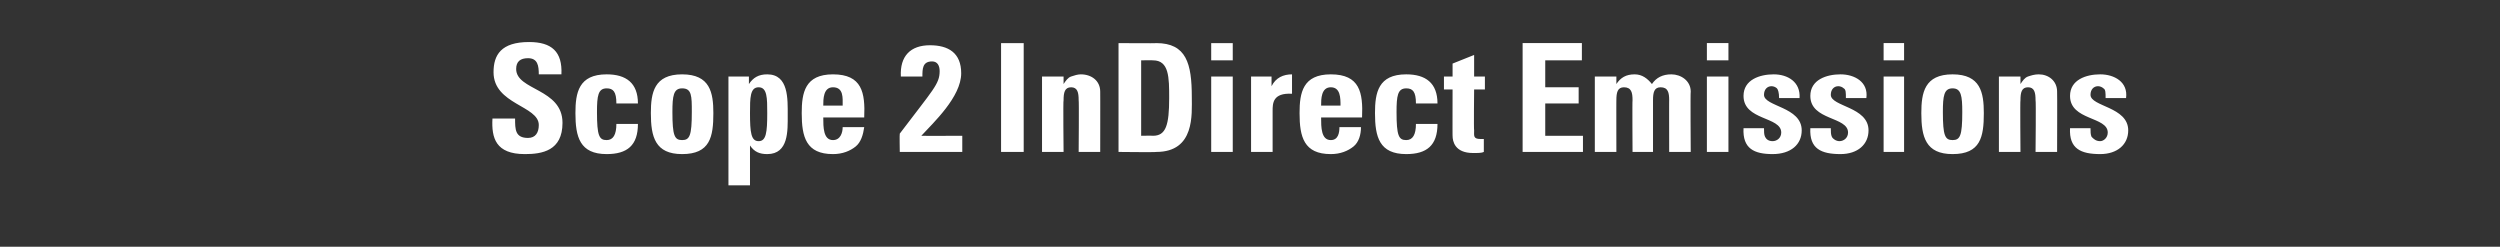 <?xml version="1.0" standalone="no"?><!DOCTYPE svg PUBLIC "-//W3C//DTD SVG 1.1//EN" "http://www.w3.org/Graphics/SVG/1.1/DTD/svg11.dtd"><svg xmlns="http://www.w3.org/2000/svg" version="1.1" width="232px" height="22.9px" viewBox="0 -4 232 22.9" style="top:-4px"><rect x="0" y="-4" width="232" height="22.9" fill="#333333" stroke="none"/><desc>Scope 2 InDirect Emissions</desc><defs/><g id="Polygon88189"><path d="m48.7 10.3c-2.7 0-3.1-1.5-3-3.3c0 0 2.1 0 2.1 0c0 1 0 1.8 1.2 1.8c.7 0 1-.5 1-1.2c0-1.8-4.2-1.9-4.2-4.9c0-1.6.7-2.8 3.3-2.8c2.1 0 3.1.9 3 3c0 0-2.1 0-2.1 0c0-.8-.1-1.5-1-1.5c-.7 0-1.1.3-1.1 1c0 2 4.3 1.8 4.3 5c0 2.6-1.9 2.9-3.5 2.9zm8.5-4.7c0-1.1-.3-1.4-.9-1.4c-.8 0-.9.7-.9 2.2c0 2.2.2 2.6.9 2.6c.6 0 .9-.5.9-1.5c0 0 2 0 2 0c0 2-1 2.8-2.9 2.8c-2.5 0-2.9-1.6-2.9-3.8c0-1.9.3-3.6 2.9-3.6c1.8 0 2.9.8 2.9 2.7c0 0-2 0-2 0zm7 .8c0-1.5 0-2.2-.9-2.2c-.8 0-.9.7-.9 2.2c0 2.2.2 2.6.9 2.6c.7 0 .9-.4.9-2.6zm-3.8.1c0-1.9.3-3.6 2.9-3.6c2.6 0 2.9 1.7 2.9 3.6c0 2.2-.3 3.8-2.9 3.8c-2.5 0-2.9-1.6-2.9-3.8zm10.8 0c0-1.4 0-2.4-.8-2.4c-.8 0-.8 1-.8 2.4c0 1.8.1 2.6.8 2.6c.7 0 .8-.8.8-2.6zm-1.7-3.4l0 .7c0 0 0 .05 0 0c.4-.6.9-.9 1.7-.9c2 0 1.9 2.3 1.9 3.8c0 1.4.1 3.6-1.9 3.6c-.7 0-1.2-.2-1.6-.8c0-.04 0 0 0 0l0 3.7l-2 0l0-10.1l1.9 0zm8.7 2.7c0-.7.1-1.7-.9-1.7c-.9 0-.9 1.1-.9 1.7c0 0 1.8 0 1.8 0zm-1.8 1.1c0 .9 0 2.1.9 2.1c.7 0 .9-.7.9-1.2c0 0 2 0 2 0c-.1.7-.3 1.4-.8 1.8c-.5.4-1.2.7-2.1.7c-2.5 0-2.9-1.6-2.9-3.8c0-1.9.3-3.6 2.9-3.6c2.7 0 3 1.7 2.9 4c0 0-3.8 0-3.8 0zm7.1 3.2c0 0-.03-1.69 0-1.7c3.1-4.1 3.7-4.6 3.7-5.8c0-.5-.2-.9-.7-.9c-.9 0-.9.7-.9 1.4c0 0-2 0-2 0c-.1-1.9.9-2.9 2.7-2.9c1.7 0 2.9.7 2.9 2.6c0 2.2-2.6 4.6-3.7 5.8c.04.02 3.8 0 3.8 0l0 1.5l-5.8 0zm9.4 0l0-10.1l2.1 0l0 10.1l-2.1 0zm5.8-6.3c0 0-.02-.02 0 0c.2-.3.4-.6.7-.7c.3-.1.6-.2.9-.2c1 0 1.8.6 1.8 1.6c.01-.03 0 5.6 0 5.6l-2 0c0 0 .04-4.84 0-4.8c0-.7-.1-1.2-.7-1.2c-.6 0-.7.5-.7 1.2c-.05-.04 0 4.8 0 4.8l-2 0l0-7l2 0l0 .7zm7.2 4.8c0 0 1.06-.02 1.1 0c1.2 0 1.5-1 1.5-3.5c0-1.9 0-3.5-1.5-3.5c.03-.02-1.1 0-1.1 0l0 7zm-2.1-8.6c0 0 3.55.03 3.5 0c2.8 0 3.3 1.9 3.3 5c0 1.6.3 5.1-3.3 5.1c-.04.04-3.5 0-3.5 0l0-10.1zm10.6 10.1l-2 0l0-7l2 0l0 7zm0-10.1l0 1.6l-2 0l0-1.6l2 0zm3.6 3.1l0 .9c0 0 .03-.02 0 0c.4-.8 1.1-1.1 1.9-1.1c0 0 0 1.8 0 1.8c-1.8-.1-1.8.9-1.8 1.6c0-.01 0 3.8 0 3.8l-2 0l0-7l1.9 0zm6.4 2.7c0-.7 0-1.7-.9-1.7c-.9 0-.9 1.1-.9 1.7c0 0 1.8 0 1.8 0zm-1.8 1.1c0 .9 0 2.1.9 2.1c.7 0 .8-.7.8-1.2c0 0 2 0 2 0c0 .7-.2 1.4-.7 1.8c-.5.4-1.2.7-2.1.7c-2.5 0-2.9-1.6-2.9-3.8c0-1.9.3-3.6 2.9-3.6c2.7 0 3 1.7 2.9 4c0 0-3.8 0-3.8 0zm8.8-1.3c0-1.1-.3-1.4-.9-1.4c-.8 0-.9.7-.9 2.2c0 2.2.2 2.6.9 2.6c.6 0 .9-.5.9-1.5c0 0 2 0 2 0c0 2-1 2.8-2.9 2.8c-2.5 0-2.9-1.6-2.9-3.8c0-1.9.3-3.6 2.9-3.6c1.8 0 2.9.8 2.9 2.7c0 0-2 0-2 0zm2.6-2.5l.8 0l0-1.2l2-.8l0 2l1 0l0 1.2l-1 0c0 0-.04 3.76 0 3.8c0 .5-.1.8.6.8c.1 0 .2 0 .3 0c0 0 0 1.2 0 1.2c-.2.1-.5.1-1 .1c-1.7 0-1.9-1.1-1.9-1.6c-.01.04 0-4.3 0-4.3l-.8 0l0-1.2zm7.3 7l0-10.1l5.5 0l0 1.6l-3.4 0l0 2.5l3.1 0l0 1.5l-3.1 0l0 3l3.5 0l0 1.5l-5.6 0zm8.7-6.3c0 0 .01-.02 0 0c.4-.6.9-.9 1.7-.9c.7 0 1.2.4 1.6.9c.4-.6 1-.9 1.8-.9c.9 0 1.8.6 1.8 1.6c-.04-.03 0 5.6 0 5.6l-2 0c0 0-.01-4.84 0-4.8c0-.7-.1-1.2-.8-1.2c-.6 0-.7.5-.7 1.2c0-.04 0 4.8 0 4.8l-1.9 0c0 0-.03-4.84 0-4.8c0-.7-.1-1.2-.8-1.2c-.6 0-.7.5-.7 1.2c-.01-.04 0 4.8 0 4.8l-2 0l0-7l2 0l0 .7zm10.4 6.3l-2 0l0-7l2 0l0 7zm0-10.1l0 1.6l-2 0l0-1.6l2 0zm3.3 7.9c0 .3 0 .6.1.8c.1.2.3.4.7.4c.4 0 .8-.3.8-.8c0-1.5-3.5-1.1-3.5-3.4c0-1.5 1.5-2 2.8-2c1.3 0 2.5.7 2.4 2.2c0 0-1.9 0-1.9 0c0-.5-.1-.8-.2-.9c-.1-.1-.3-.2-.5-.2c-.4 0-.7.3-.7.8c0 1.1 3.5 1.1 3.5 3.3c0 1.3-1 2.2-2.7 2.2c-1.7 0-2.8-.5-2.7-2.4c0 0 1.9 0 1.9 0zm6.2 0c0 .3 0 .6.1.8c.1.2.4.4.7.4c.4 0 .8-.3.8-.8c0-1.5-3.5-1.1-3.5-3.4c0-1.5 1.5-2 2.8-2c1.3 0 2.6.7 2.4 2.2c0 0-1.9 0-1.9 0c0-.5 0-.8-.2-.9c-.1-.1-.3-.2-.5-.2c-.4 0-.7.3-.7.8c0 1.1 3.5 1.1 3.5 3.3c0 1.3-1 2.2-2.6 2.2c-1.8 0-2.9-.5-2.8-2.4c0 0 1.9 0 1.9 0zm6.8 2.2l-1.9 0l0-7l1.9 0l0 7zm0-10.1l0 1.6l-1.9 0l0-1.6l1.9 0zm5.4 6.4c0-1.5-.1-2.2-.9-2.2c-.8 0-.9.7-.9 2.2c0 2.2.2 2.6.9 2.6c.7 0 .9-.4.9-2.6zm-3.8.1c0-1.9.3-3.6 2.9-3.6c2.6 0 2.9 1.7 2.9 3.6c0 2.2-.3 3.8-2.9 3.8c-2.5 0-2.9-1.6-2.9-3.8zm9.2-2.7c0 0-.01-.02 0 0c.2-.3.4-.6.7-.7c.3-.1.6-.2 1-.2c.9 0 1.7.6 1.7 1.6c.02-.03 0 5.6 0 5.6l-2 0c0 0 .05-4.84 0-4.8c0-.7-.1-1.2-.7-1.2c-.6 0-.7.5-.7 1.2c-.04-.04 0 4.8 0 4.8l-2 0l0-7l2 0l0 .7zm6.5 4.1c0 .3 0 .6.1.8c.2.2.4.4.8.4c.3 0 .7-.3.7-.8c0-1.5-3.5-1.1-3.5-3.4c0-1.5 1.5-2 2.8-2c1.3 0 2.6.7 2.4 2.2c0 0-1.9 0-1.9 0c0-.5 0-.8-.2-.9c-.1-.1-.3-.2-.5-.2c-.4 0-.7.3-.7.8c0 1.1 3.5 1.1 3.5 3.3c0 1.3-1 2.2-2.6 2.2c-1.8 0-2.9-.5-2.8-2.4c0 0 1.9 0 1.9 0z" stroke="none" fill="#fff"/></g></svg>
